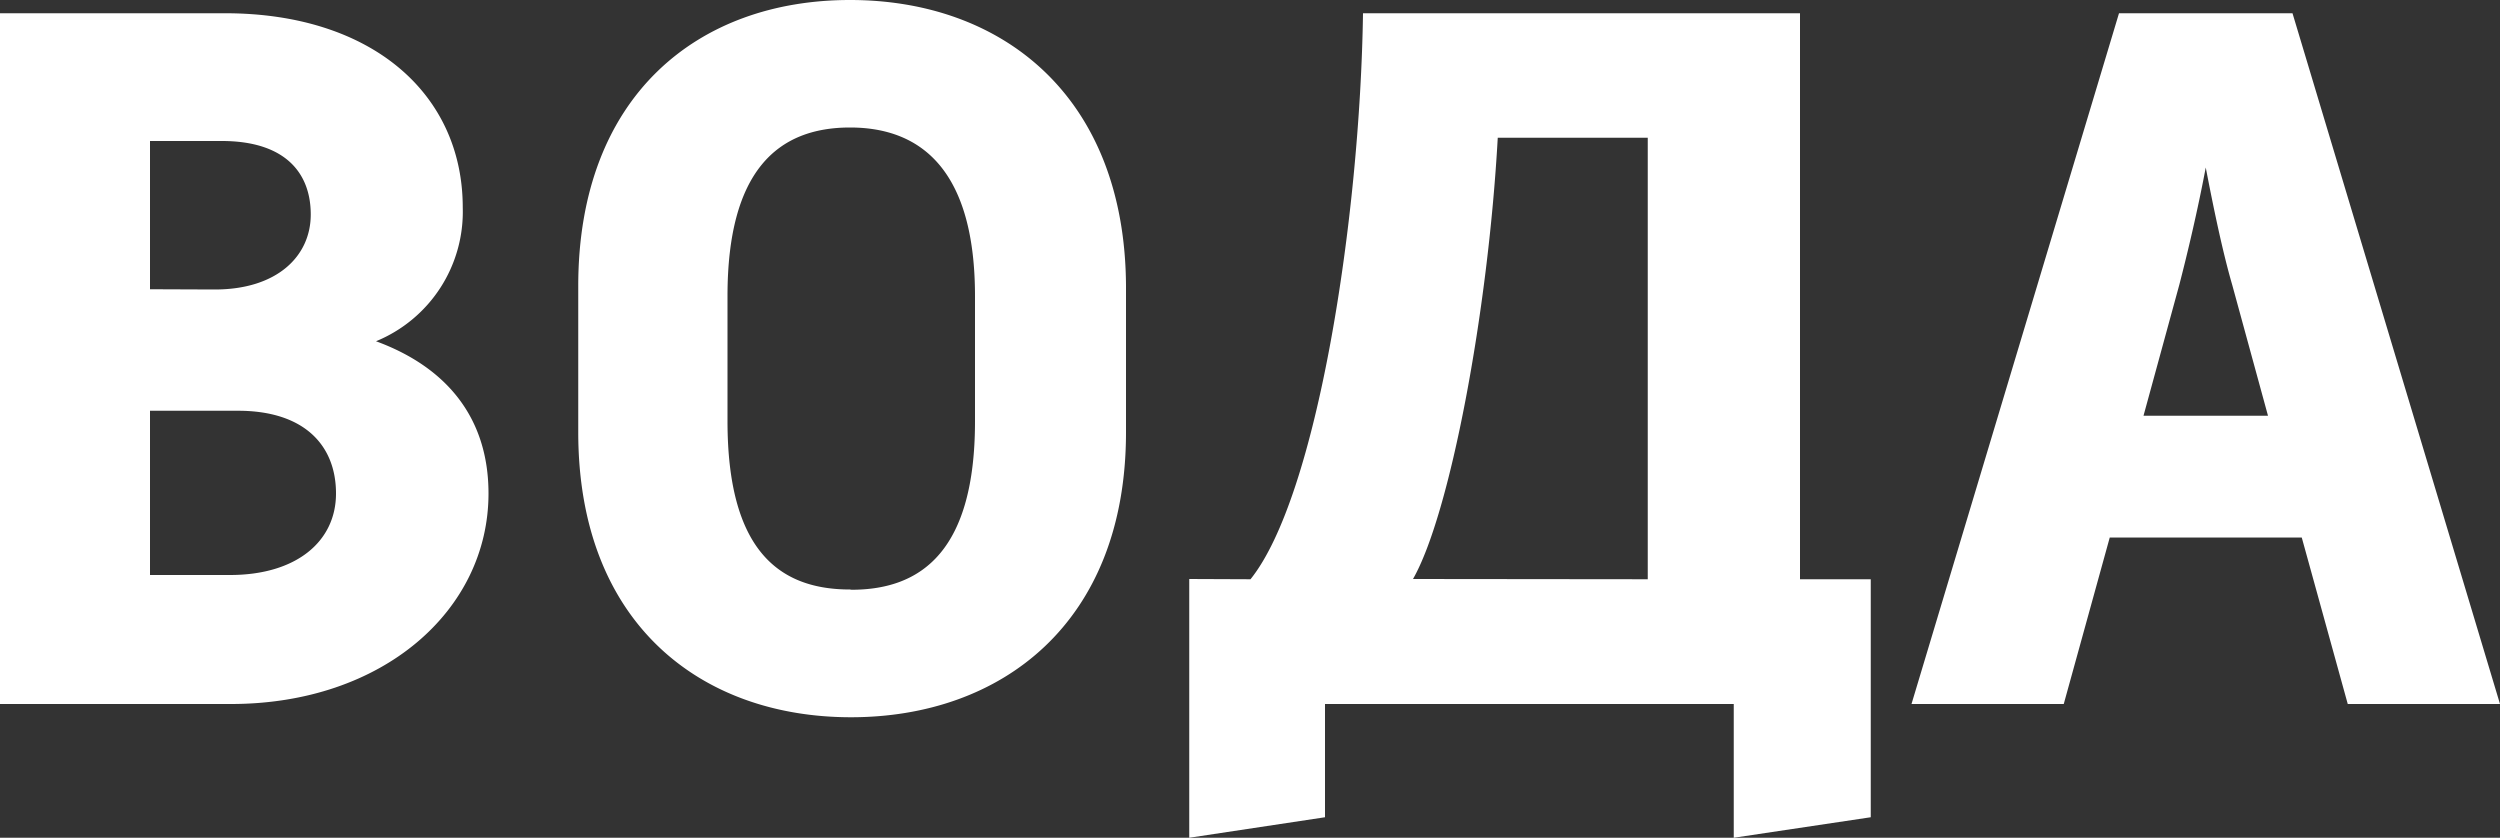<?xml version="1.0" encoding="UTF-8"?> <svg xmlns="http://www.w3.org/2000/svg" id="Layer_1" data-name="Layer 1" viewBox="0 0 100 33.51"><rect x="0" y="0" width="100" height="33.51" fill="#333333" stroke="none"/> <defs> <style>.cls-1{fill:#fff;}</style> </defs> <title>вода</title> <path class="cls-1" d="M85.74,16.63l1.43-5.23c.33-1.27.74-3,1.06-4.7.33,1.72.69,3.43,1.06,4.7l1.43,5.23ZM76.46,28.16h6.09l1.84-6.66h7.68l1.84,6.66H100L91.7.53H84.76Zm-28.89-5V33.51L53,32.69V28.16H69.35v5.35l5.48-.82V23.17H72V.53H54.52c-.12,8.21-1.84,19.33-4.5,22.64Zm8.95,0c1.47-2.57,3-10.63,3.39-17.65h6V23.17ZM34,23.58c-2.9,0-4.9-1.64-4.9-6.74v-5c0-5,2-6.74,4.9-6.74S39,6.87,39,11.85v5c0,5.11-2.08,6.74-4.94,6.74M23.13,17.29c0,7.64,4.9,11.4,10.91,11.4s11-3.76,11-11.4V11.44C45,3.84,40.09,0,34,0S23.13,3.84,23.13,11.44ZM6,23V16.43H9.52c2.66,0,3.92,1.39,3.92,3.31S11.85,23,9.2,23ZM6,11.57V5.64H8.87c2.53,0,3.56,1.27,3.56,2.94s-1.35,3-3.84,3ZM9.24,28.16c6.09,0,10.3-3.76,10.3-8.42,0-3.07-1.72-5.07-4.5-6.09A5.6,5.6,0,0,0,18.51,8.3C18.51,3.76,14.88.53,9,.53H0V28.16Z"></path> </svg> 